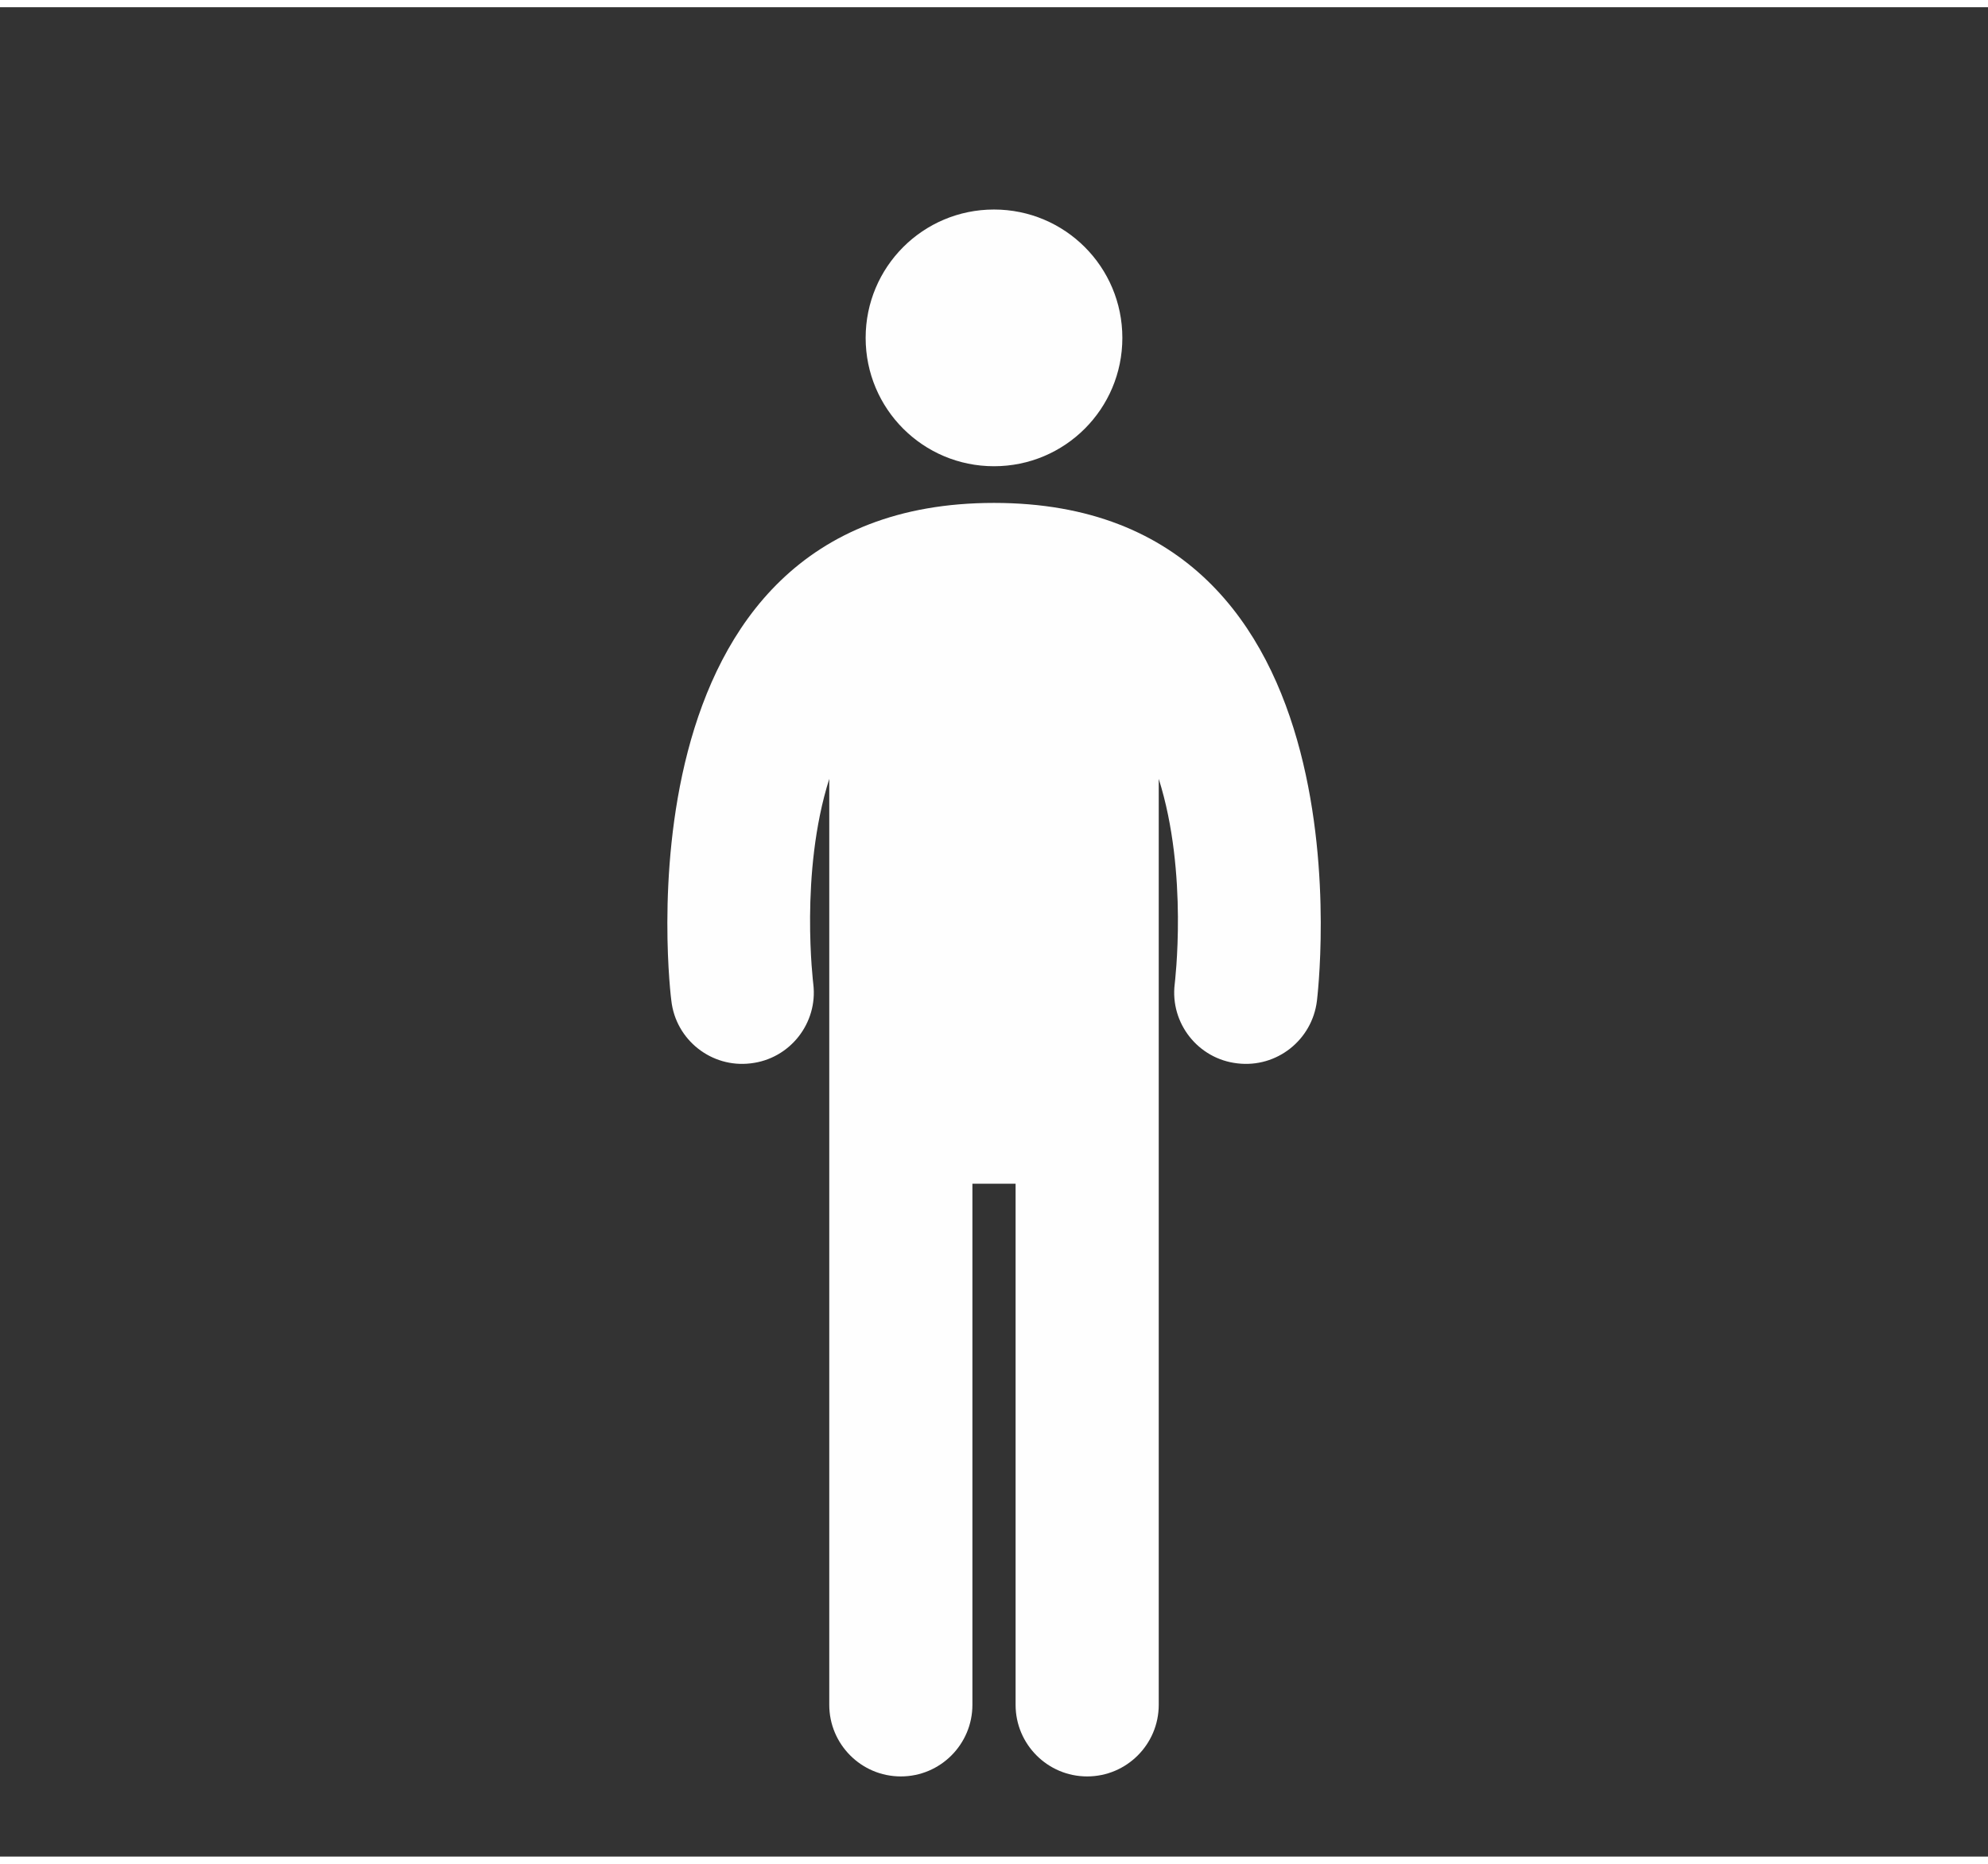 <?xml version="1.0" encoding="UTF-8"?>
<!DOCTYPE svg PUBLIC "-//W3C//DTD SVG 1.1//EN" "http://www.w3.org/Graphics/SVG/1.1/DTD/svg11.dtd">
<!-- Creator: CorelDRAW 2019 (64-Bit) -->
<svg xmlns="http://www.w3.org/2000/svg" xml:space="preserve" width="48px" height="45px" version="1.1" style="shape-rendering:geometricPrecision; text-rendering:geometricPrecision; image-rendering:optimizeQuality; fill-rule:evenodd; clip-rule:evenodd"
viewBox="0 0 67.22 62.53"
 xmlns:xlink="http://www.w3.org/1999/xlink">
 <rect x="0" y="0" width="67.22" height="62.53" fill="#333333" stroke="none"/>
 <defs>
  <style type="text/css">
   <![CDATA[
    .fil0 {fill:none}
    .fil1 {fill:#FEFEFE}
   ]]>
  </style>
 </defs>
 <g id="Layer_x0020_1">
  <rect class="fil0" width="67.22" height="62.53"/>
  <path class="fil1" d="M32.88 39.78l1.46 0 0 17.62c0,1.33 1.08,2.42 2.42,2.42 1.34,0 2.42,-1.09 2.42,-2.42l0 -31.31c1.01,3.19 0.54,6.92 0.54,6.94 -0.16,1.32 0.79,2.53 2.12,2.68 1.33,0.16 2.53,-0.79 2.69,-2.12 0,-0.04 2.13,-16.83 -10.92,-16.83 -13.05,0 -10.92,16.79 -10.91,16.83 0.15,1.33 1.36,2.28 2.68,2.12 1.33,-0.15 2.28,-1.36 2.12,-2.68 0,-0.02 -0.47,-3.75 0.54,-6.94l0 31.31c0,1.33 1.08,2.42 2.42,2.42 1.34,0 2.42,-1.09 2.42,-2.42l0 -17.62 0 0zm0.73 -32.94c2.4,0 4.34,1.94 4.34,4.34 0,2.4 -1.94,4.34 -4.34,4.34 -2.4,0 -4.34,-1.94 -4.34,-4.34 0,-2.4 1.94,-4.34 4.34,-4.34z"/>
 </g>
</svg>

